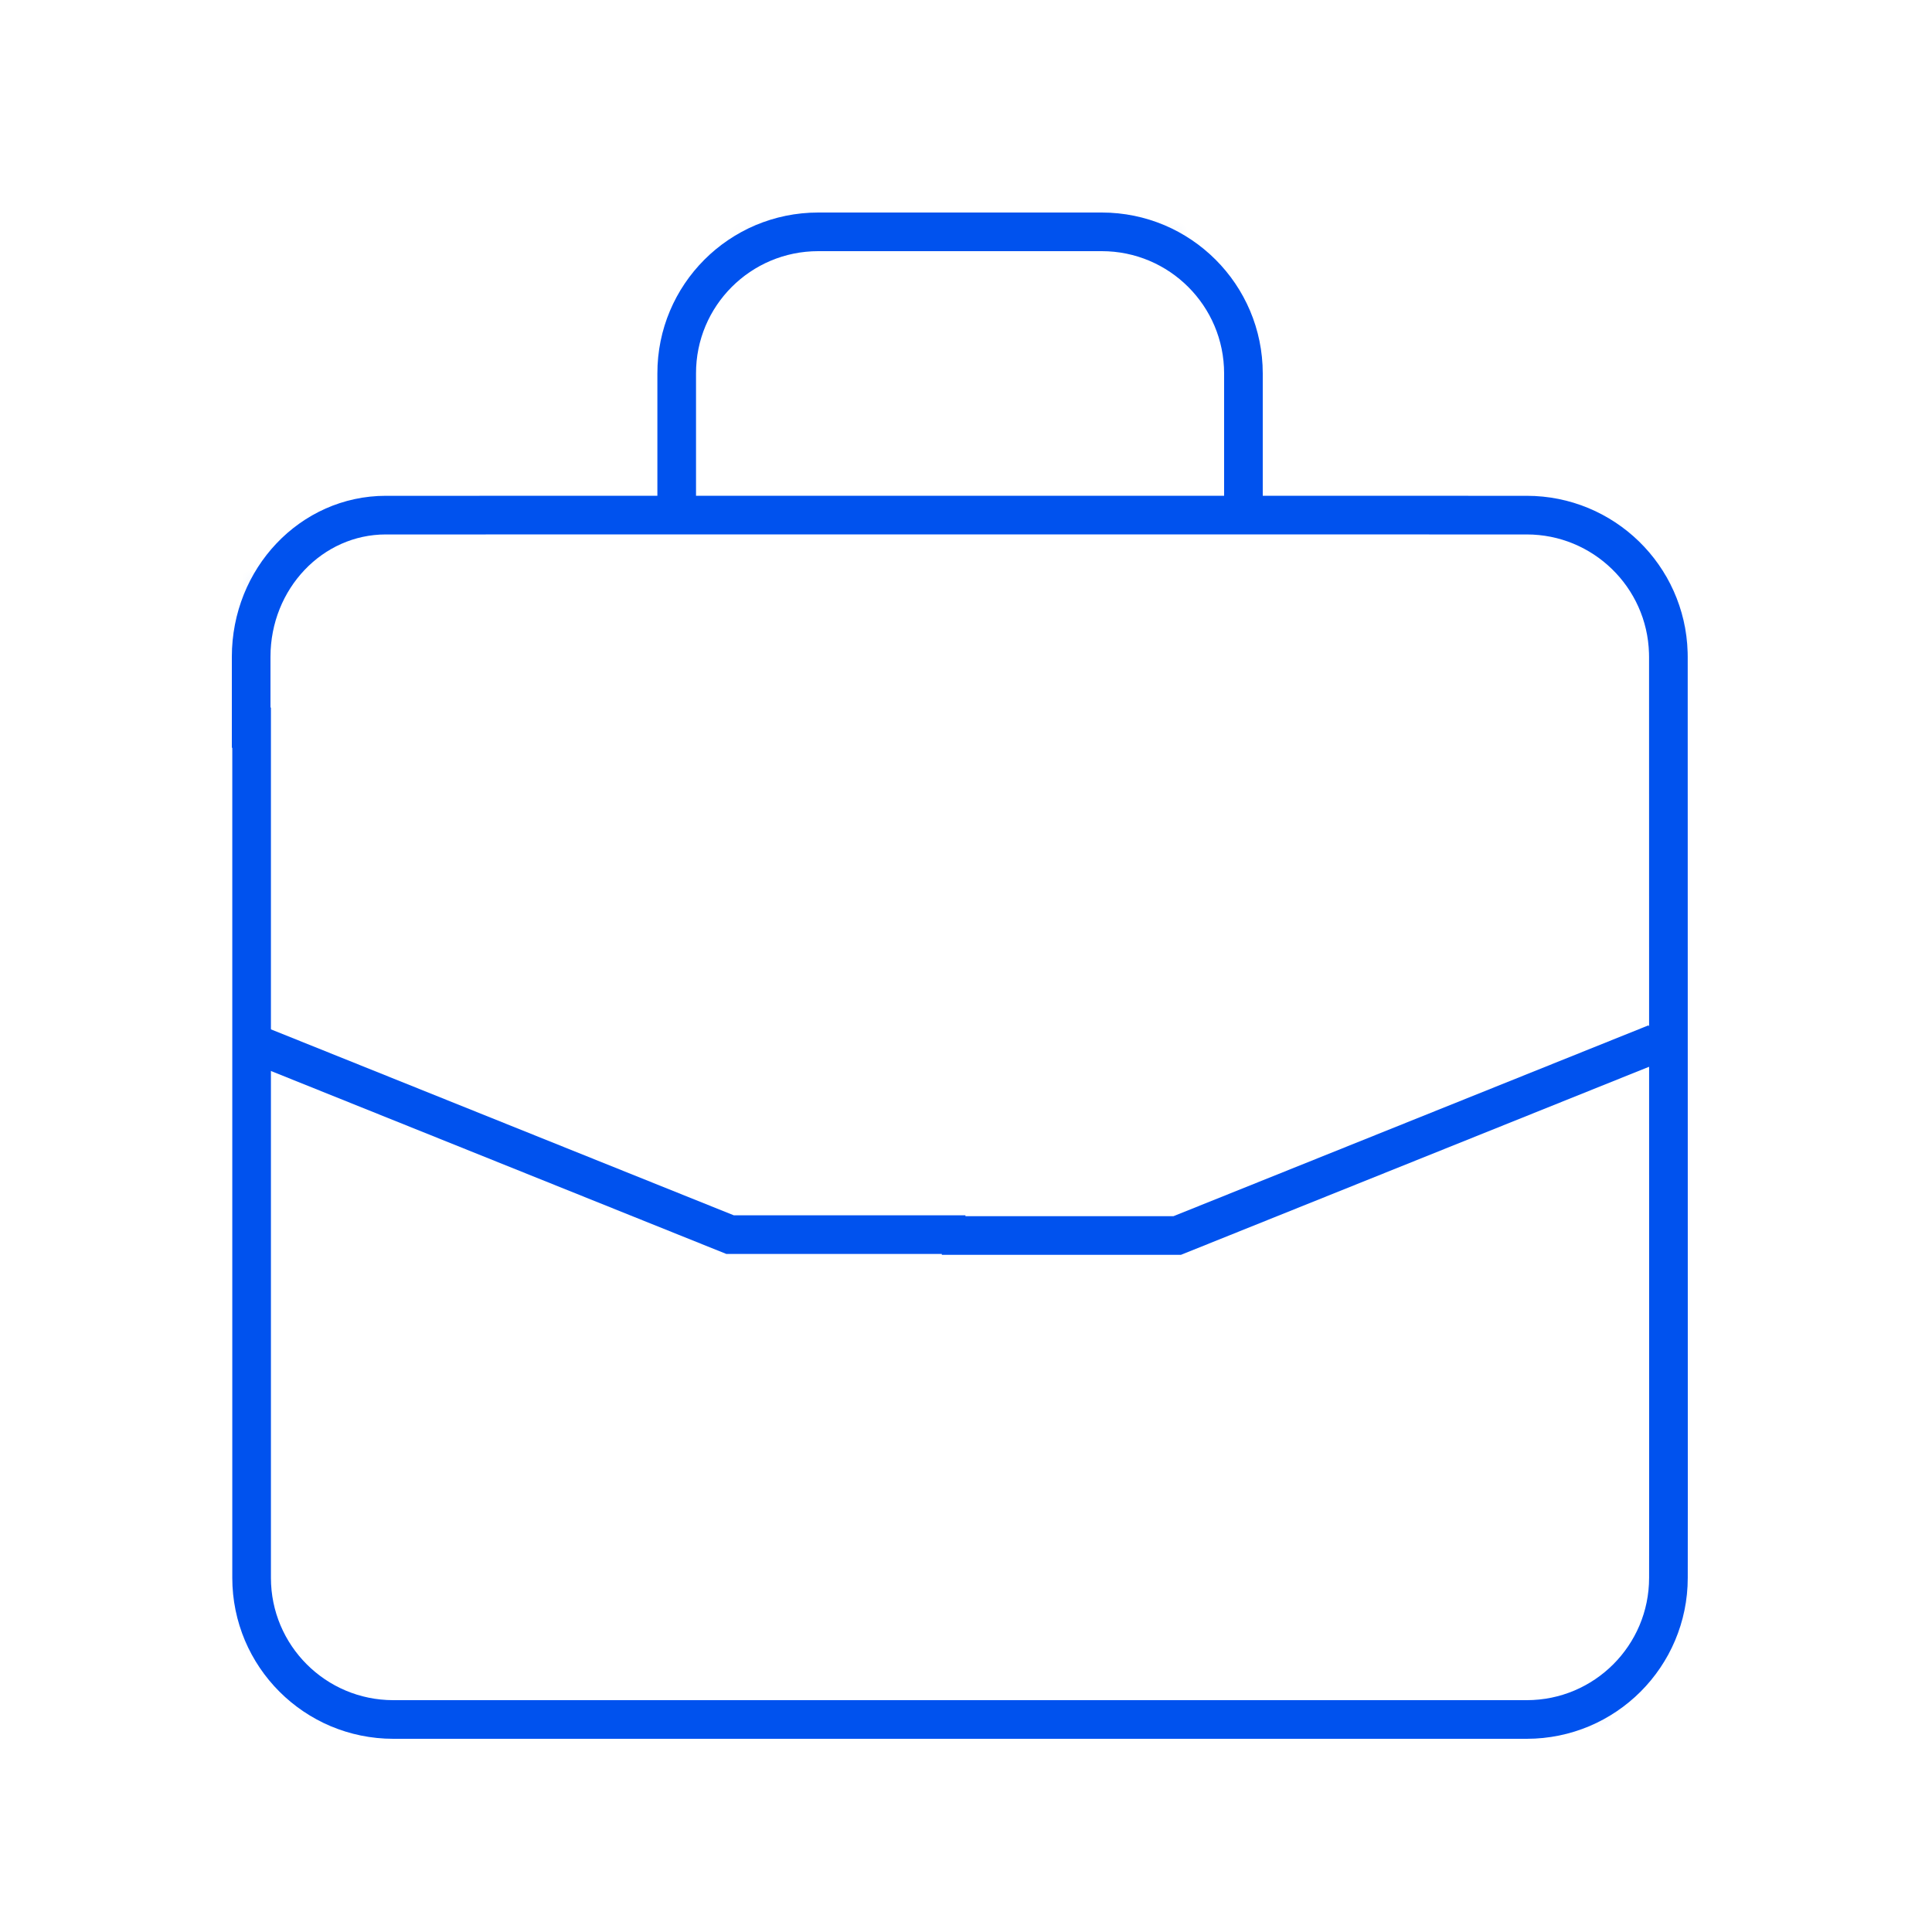 <?xml version="1.0" encoding="UTF-8"?>
<svg width="100px" height="100px" viewBox="0 0 100 100" version="1.1" xmlns="http://www.w3.org/2000/svg" xmlns:xlink="http://www.w3.org/1999/xlink">
    <title>business</title>
    <defs>
        <path d="M29.352,0 C25.301,0 22.018,3.283 22.026,7.334 L22.026,7.334 L22.026,14.662 L19.874,14.662 L22.026,14.662 L6.967,14.663 C3.12,14.663 0,17.946 0,21.997 L0,21.997 L0,25.663 L0.023,25.662 L0.023,69.666 C0.023,73.717 3.306,77 7.357,77 L7.357,77 L66.023,77 C70.075,77 73.357,73.717 73.357,69.666 L73.357,69.666 L73.36,66 L73.355,23.832 L73.355,21.997 L73.352,21.778 C73.235,17.828 69.999,14.663 66.021,14.663 L66.021,14.663 L51.36,14.662 L62.997,14.662 L51.36,14.662 L51.36,7.332 C51.36,3.283 48.077,0 44.026,0 L44.026,0 L29.352,0 Z" id="path-1"></path>
    </defs>
    <g id="business" stroke="none" stroke-width="1" fill="none" fill-rule="evenodd">
        <g id="Group-11-Copy" transform="translate(13, 12)">
            <g id="Group-3">
                <mask id="mask-2" fill="white">
                    <use xlink:href="#path-1"></use>
                </mask>
                <g id="Clip-2"></g>
                <polygon id="Stroke-1" stroke="#0052EE" stroke-width="2" mask="url(#mask-2)" points="-0.862 77.862 74.222 77.862 74.222 -0.862 -0.862 -0.862"></polygon>
            </g>
            <g id="Group-10" stroke="#0052EE" stroke-width="2">
                <path d="M44.026,0 C48.077,0 51.36,3.283 51.36,7.332 L51.36,14.662 L66.021,14.663 C69.999,14.663 73.235,17.828 73.351,21.778 L73.355,21.997 L73.355,23.832 L73.36,66 L73.357,69.666 C73.357,73.717 70.075,77 66.023,77 L7.357,77 C3.306,77 0.023,73.717 0.023,69.666 L0.023,25.662 L0,25.663 L0,21.997 C0,17.946 3.12,14.663 6.967,14.663 L22.026,14.662 L22.026,7.334 C22.018,3.283 25.301,0 29.352,0 L44.026,0 Z M19.874,14.662 L62.997,14.662 L19.874,14.662 Z" id="Stroke-4"></path>
                <polyline id="Stroke-6" points="0.014 41.951 24.788 51.904 36.971 51.904"></polyline>
                <polyline id="Stroke-8" points="72.705 41.997 47.931 51.95 35.748 51.95"></polyline>
            </g>
        </g>
    </g>
</svg>
